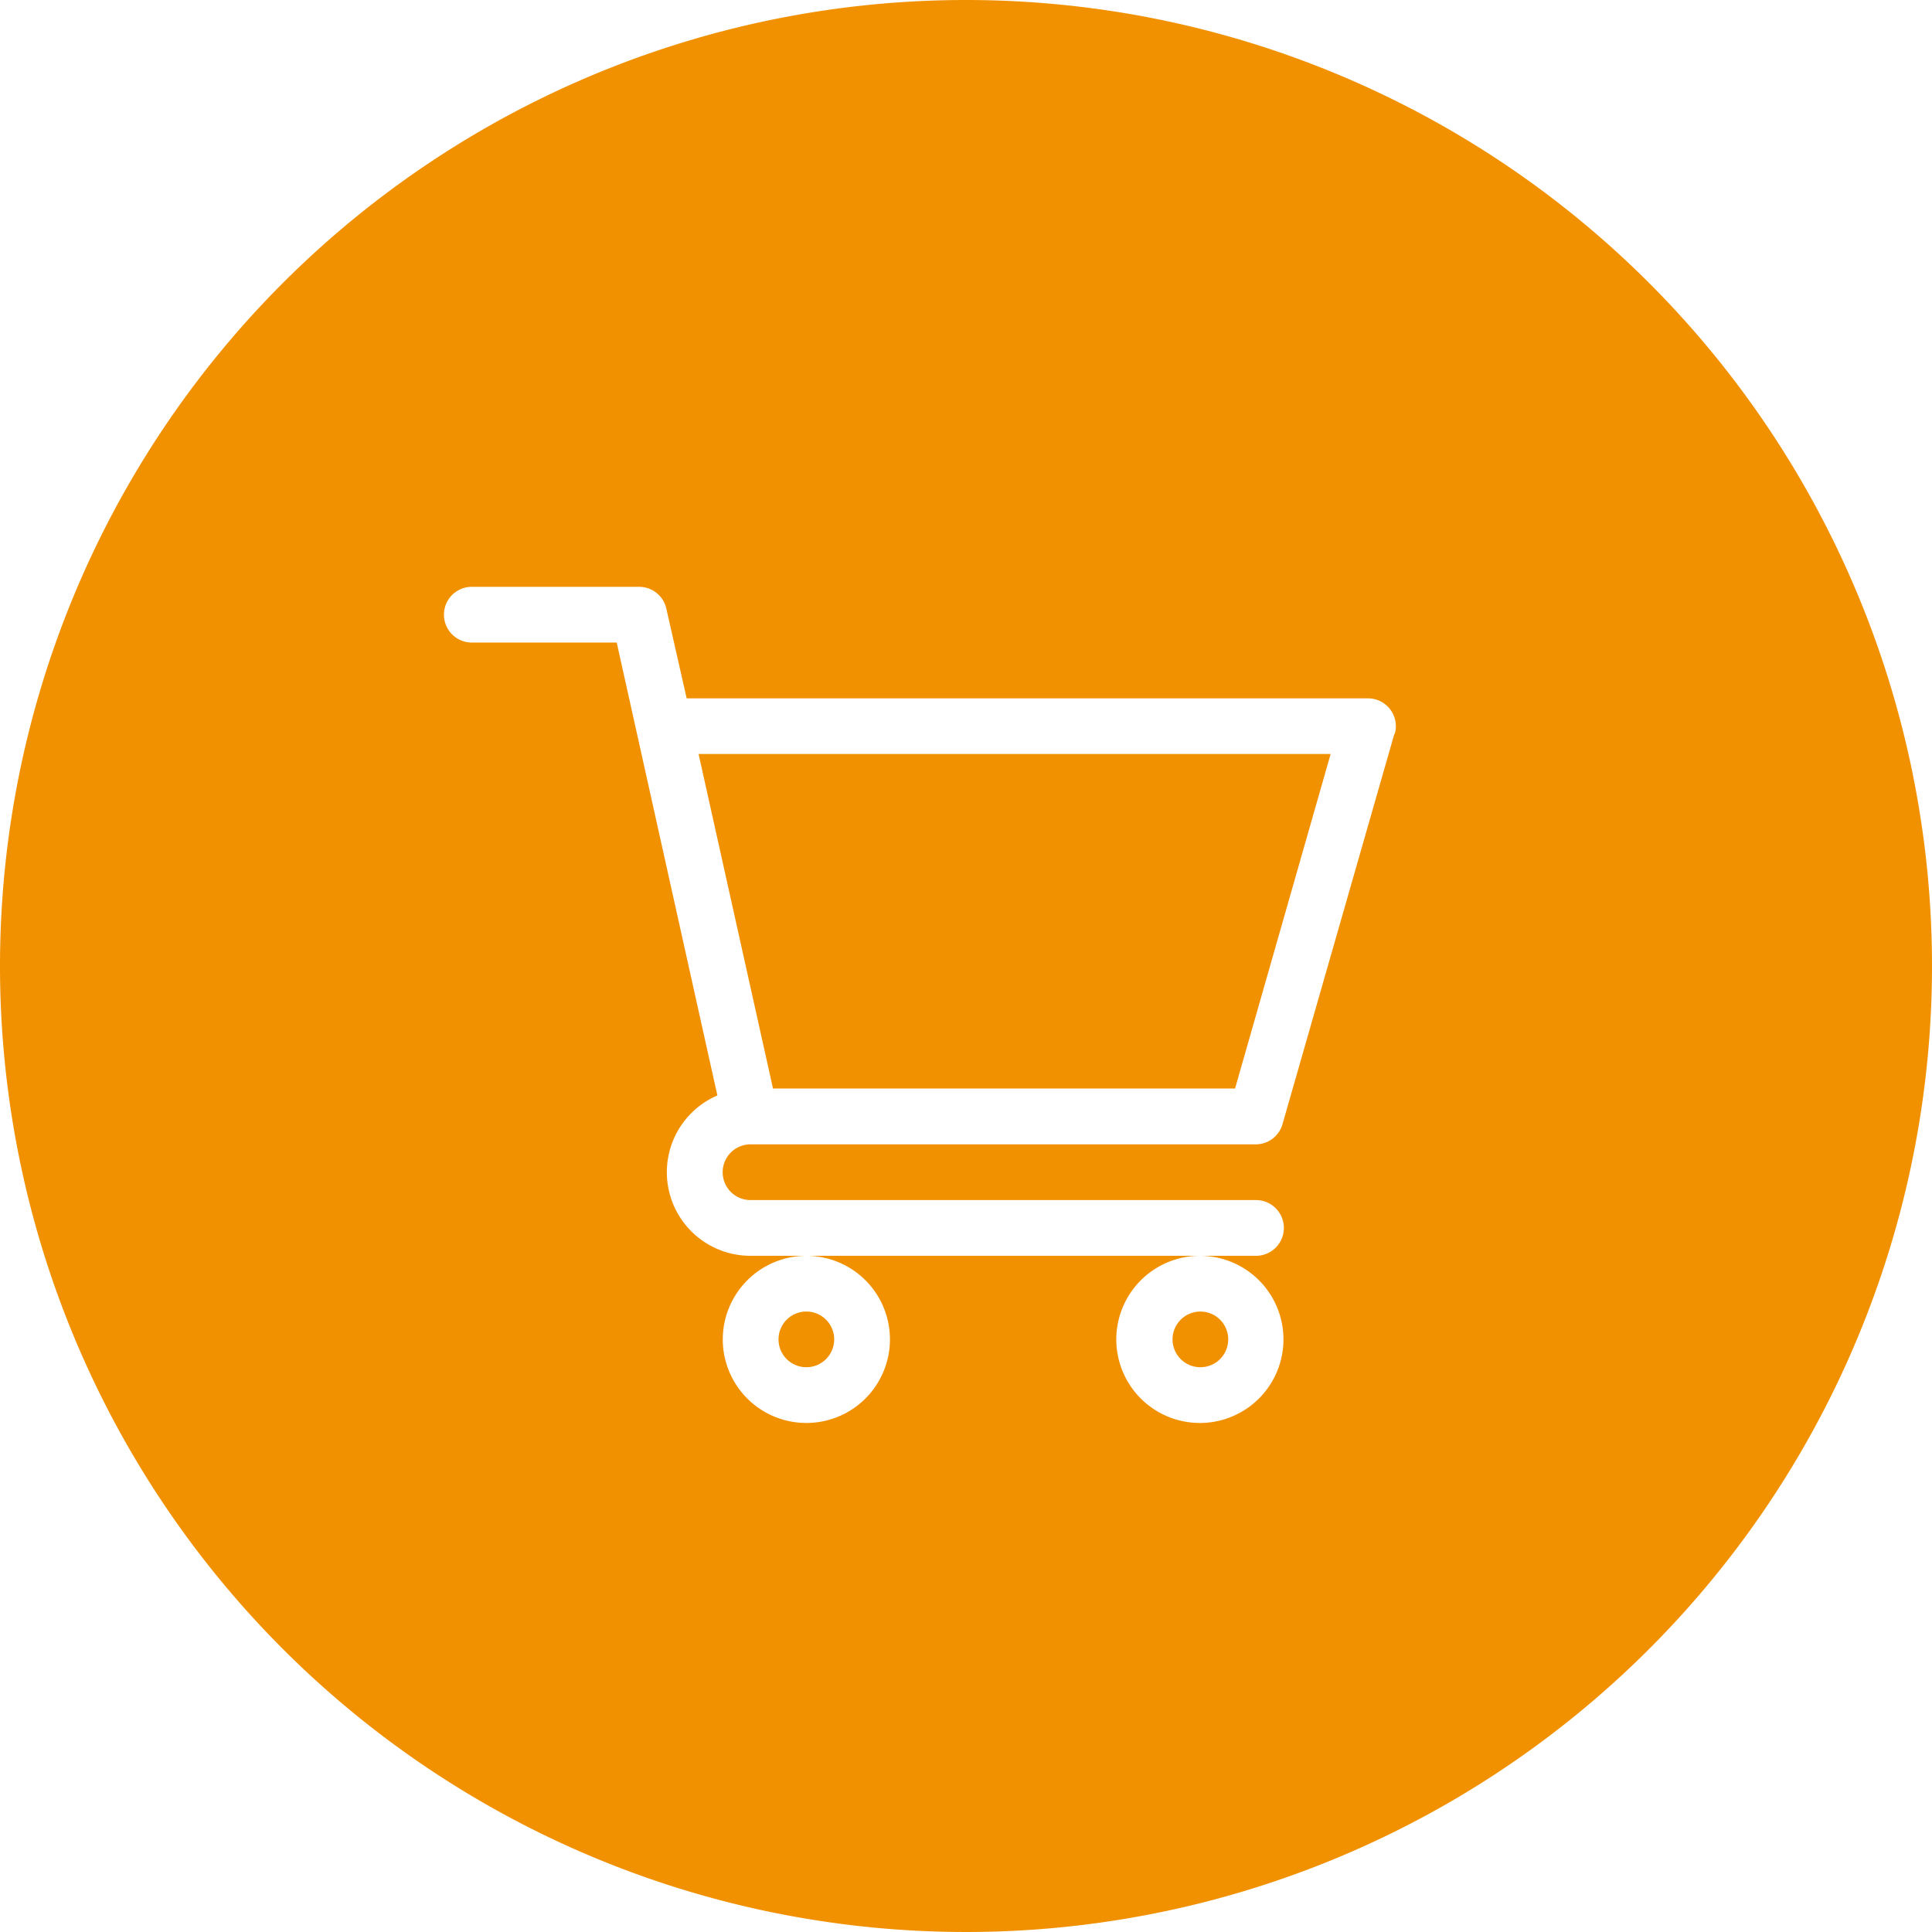 <svg xmlns="http://www.w3.org/2000/svg" viewBox="0 0 190 190"><defs><style>.cls-1{fill:#f29100;}</style></defs><title>shop_orange</title><g id="圖層_2" data-name="圖層 2"><g id="圖層_1-2" data-name="圖層 1"><circle class="cls-1" cx="118.05" cy="131.72" r="2.74"/><polygon class="cls-1" points="76.02 107.05 121.46 107.05 130.86 74.15 68.7 74.15 76.02 107.05"/><circle class="cls-1" cx="79.3" cy="131.72" r="2.74"/><path class="cls-1" d="M95,0a95,95,0,1,0,95,95A95,95,0,0,0,95,0Zm42.13,72.16-11,38.38a2.74,2.74,0,0,1-2.64,2H73.81a2.74,2.74,0,0,0,0,5.48h49.71a2.74,2.74,0,0,1,0,5.48H118a8.22,8.22,0,1,1-8.22,8.22A8.23,8.23,0,0,1,118,123.5H79.3a8.22,8.22,0,1,1-8.22,8.22,8.23,8.23,0,0,1,8.22-8.22H73.82a8.22,8.22,0,0,1-3.27-15.77l-9.9-44.54H46.4a2.74,2.74,0,1,1,0-5.48H62.85a2.74,2.74,0,0,1,2.68,2.15l2,8.82h67a2.74,2.74,0,0,1,2.64,3.49Z"/></g></g></svg>